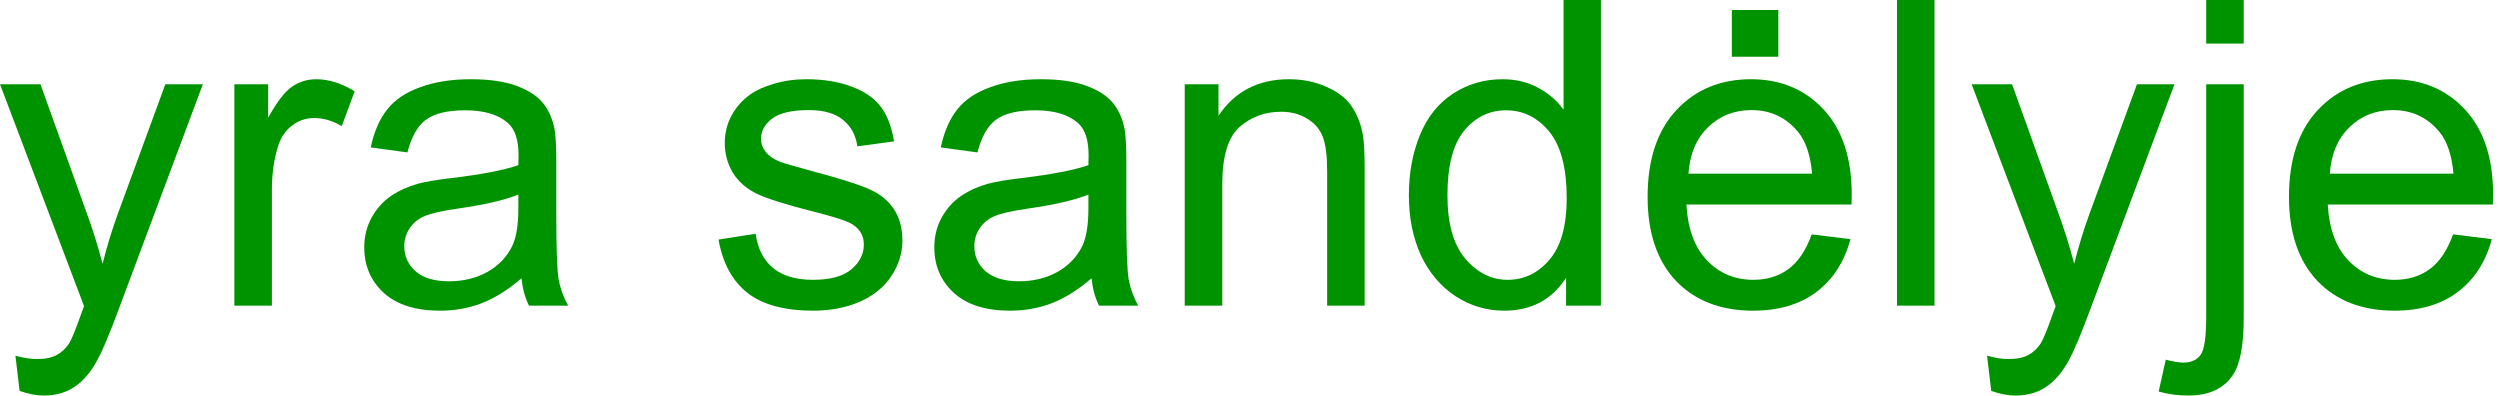 <svg width="322" height="51" viewBox="0 0 322 51" fill="none" xmlns="http://www.w3.org/2000/svg">
<g clip-path="url(#clip0_47_10)">
<path d="M315.955 30.186L320.95 30.803C320.162 33.721 318.703 35.986 316.572 37.598C314.442 39.209 311.72 40.015 308.408 40.015C304.237 40.015 300.924 38.734 298.472 36.174C296.037 33.596 294.819 29.989 294.819 25.352C294.819 20.553 296.055 16.829 298.525 14.18C300.996 11.53 304.201 10.205 308.14 10.205C311.953 10.205 315.068 11.503 317.485 14.099C319.902 16.695 321.111 20.348 321.111 25.056C321.111 25.343 321.102 25.772 321.084 26.345H299.814C299.993 29.478 300.88 31.877 302.473 33.542C304.067 35.208 306.054 36.04 308.435 36.04C310.208 36.04 311.72 35.575 312.974 34.644C314.227 33.713 315.221 32.227 315.955 30.186ZM300.083 22.371H316.008C315.793 19.971 315.185 18.172 314.182 16.973C312.642 15.111 310.646 14.18 308.193 14.18C305.973 14.18 304.102 14.923 302.581 16.409C301.077 17.895 300.244 19.882 300.083 22.371Z" fill="#009300"/>
<path d="M284.158 5.613V0H288.992V5.613H284.158ZM278.035 50.435L278.948 46.326C279.915 46.576 280.675 46.702 281.23 46.702C282.215 46.702 282.949 46.37 283.433 45.708C283.916 45.063 284.158 43.434 284.158 40.82V10.85H288.992V40.928C288.992 44.437 288.535 46.881 287.622 48.259C286.458 50.05 284.525 50.945 281.821 50.945C280.514 50.945 279.252 50.775 278.035 50.435Z" fill="#009300"/>
<path d="M256.47 50.354L255.933 45.815C256.989 46.102 257.911 46.245 258.699 46.245C259.773 46.245 260.632 46.066 261.277 45.708C261.921 45.35 262.45 44.849 262.861 44.204C263.166 43.721 263.658 42.521 264.338 40.605C264.428 40.337 264.571 39.943 264.768 39.424L253.945 10.85H259.155L265.09 27.366C265.86 29.46 266.549 31.663 267.158 33.972C267.713 31.752 268.376 29.586 269.146 27.473L275.242 10.85H280.076L269.226 39.853C268.062 42.987 267.158 45.144 266.514 46.326C265.654 47.919 264.67 49.083 263.56 49.817C262.45 50.569 261.125 50.945 259.585 50.945C258.654 50.945 257.616 50.748 256.47 50.354Z" fill="#009300"/>
<path d="M244.331 39.37V0H249.165V39.37H244.331Z" fill="#009300"/>
<path d="M233.347 30.186L238.342 30.803C237.555 33.721 236.095 35.986 233.965 37.598C231.834 39.209 229.113 40.015 225.801 40.015C221.629 40.015 218.317 38.734 215.864 36.174C213.429 33.596 212.212 29.989 212.212 25.352C212.212 20.553 213.447 16.829 215.918 14.18C218.389 11.53 221.593 10.205 225.532 10.205C229.346 10.205 232.461 11.503 234.878 14.099C237.295 16.695 238.503 20.348 238.503 25.056C238.503 25.343 238.494 25.772 238.477 26.345H217.207C217.386 29.478 218.272 31.877 219.866 33.542C221.459 35.208 223.446 36.04 225.828 36.04C227.6 36.04 229.113 35.575 230.366 34.644C231.619 33.713 232.613 32.227 233.347 30.186ZM217.476 22.371H233.401C233.186 19.971 232.577 18.172 231.575 16.973C230.035 15.111 228.039 14.18 225.586 14.18C223.366 14.18 221.495 14.923 219.973 16.409C218.469 17.895 217.637 19.882 217.476 22.371ZM223.062 7.305V1.289H229.05V7.305H223.062Z" fill="#009300"/>
<path d="M201.711 39.37V35.772C199.903 38.6 197.244 40.015 193.735 40.015C191.462 40.015 189.367 39.388 187.451 38.135C185.553 36.882 184.076 35.136 183.02 32.898C181.982 30.642 181.462 28.055 181.462 25.137C181.462 22.29 181.937 19.712 182.886 17.402C183.835 15.075 185.258 13.293 187.156 12.058C189.054 10.823 191.175 10.205 193.521 10.205C195.239 10.205 196.77 10.572 198.113 11.306C199.456 12.022 200.548 12.962 201.389 14.126V0H206.196V39.37H201.711ZM186.431 25.137C186.431 28.789 187.201 31.519 188.74 33.328C190.28 35.136 192.097 36.04 194.192 36.04C196.305 36.04 198.095 35.181 199.563 33.462C201.049 31.725 201.792 29.084 201.792 25.54C201.792 21.637 201.04 18.772 199.536 16.946C198.032 15.12 196.179 14.207 193.977 14.207C191.829 14.207 190.029 15.084 188.579 16.838C187.147 18.593 186.431 21.359 186.431 25.137Z" fill="#009300"/>
<path d="M152.593 39.37V10.85H156.943V14.905C159.038 11.772 162.064 10.205 166.021 10.205C167.739 10.205 169.315 10.518 170.747 11.145C172.197 11.754 173.28 12.559 173.997 13.562C174.713 14.565 175.214 15.755 175.5 17.134C175.68 18.029 175.769 19.596 175.769 21.834V39.37H170.935V22.021C170.935 20.052 170.747 18.584 170.371 17.617C169.995 16.633 169.324 15.854 168.357 15.281C167.408 14.69 166.289 14.395 165 14.395C162.941 14.395 161.16 15.048 159.656 16.355C158.17 17.662 157.427 20.142 157.427 23.794V39.37H152.593Z" fill="#009300"/>
<path d="M140.588 35.852C138.798 37.374 137.07 38.448 135.405 39.075C133.758 39.701 131.986 40.015 130.088 40.015C126.955 40.015 124.547 39.254 122.864 37.732C121.181 36.192 120.339 34.232 120.339 31.851C120.339 30.454 120.653 29.183 121.279 28.037C121.924 26.873 122.756 25.942 123.777 25.244C124.815 24.546 125.979 24.018 127.268 23.66C128.217 23.409 129.649 23.167 131.565 22.935C135.468 22.469 138.341 21.914 140.186 21.27C140.203 20.607 140.212 20.186 140.212 20.007C140.212 18.038 139.756 16.65 138.843 15.845C137.607 14.753 135.772 14.207 133.337 14.207C131.064 14.207 129.381 14.609 128.289 15.415C127.214 16.203 126.418 17.608 125.898 19.631L121.172 18.987C121.602 16.964 122.309 15.335 123.293 14.099C124.278 12.846 125.701 11.888 127.563 11.226C129.425 10.545 131.583 10.205 134.036 10.205C136.471 10.205 138.449 10.492 139.971 11.065C141.493 11.637 142.611 12.363 143.328 13.24C144.044 14.099 144.545 15.191 144.832 16.516C144.993 17.34 145.073 18.826 145.073 20.974V27.419C145.073 31.913 145.172 34.76 145.369 35.959C145.583 37.141 145.995 38.278 146.604 39.37H141.555C141.054 38.367 140.732 37.195 140.588 35.852ZM140.186 25.056C138.431 25.772 135.799 26.381 132.29 26.882C130.303 27.169 128.897 27.491 128.074 27.849C127.25 28.207 126.615 28.735 126.167 29.434C125.719 30.114 125.496 30.875 125.496 31.716C125.496 33.005 125.979 34.08 126.946 34.939C127.931 35.798 129.363 36.228 131.243 36.228C133.105 36.228 134.761 35.825 136.211 35.02C137.661 34.196 138.726 33.077 139.407 31.663C139.926 30.57 140.186 28.959 140.186 26.829V25.056Z" fill="#009300"/>
<path d="M92.544 30.857L97.324 30.105C97.593 32.021 98.336 33.489 99.553 34.509C100.789 35.53 102.507 36.04 104.709 36.04C106.93 36.04 108.577 35.592 109.651 34.697C110.725 33.784 111.262 32.719 111.262 31.502C111.262 30.409 110.788 29.55 109.839 28.923C109.176 28.494 107.529 27.948 104.897 27.285C101.353 26.39 98.891 25.62 97.512 24.976C96.151 24.313 95.113 23.409 94.397 22.263C93.699 21.099 93.35 19.819 93.35 18.423C93.35 17.152 93.636 15.979 94.209 14.905C94.8 13.813 95.597 12.909 96.599 12.192C97.351 11.637 98.372 11.172 99.661 10.796C100.968 10.402 102.364 10.205 103.85 10.205C106.088 10.205 108.049 10.527 109.731 11.172C111.432 11.816 112.686 12.694 113.491 13.804C114.297 14.896 114.852 16.364 115.156 18.208L110.43 18.852C110.215 17.384 109.588 16.239 108.55 15.415C107.529 14.591 106.079 14.18 104.199 14.18C101.979 14.18 100.395 14.547 99.446 15.281C98.497 16.015 98.022 16.874 98.022 17.859C98.022 18.485 98.219 19.049 98.613 19.551C99.007 20.07 99.625 20.5 100.466 20.84C100.95 21.019 102.373 21.431 104.736 22.075C108.156 22.988 110.537 23.74 111.88 24.331C113.241 24.904 114.306 25.745 115.076 26.855C115.846 27.965 116.23 29.344 116.23 30.991C116.23 32.602 115.756 34.124 114.807 35.557C113.876 36.971 112.524 38.072 110.752 38.86C108.979 39.63 106.974 40.015 104.736 40.015C101.03 40.015 98.201 39.245 96.25 37.705C94.316 36.165 93.081 33.883 92.544 30.857Z" fill="#009300"/>
<path d="M67.165 35.852C65.375 37.374 63.648 38.448 61.982 39.075C60.335 39.701 58.563 40.015 56.665 40.015C53.532 40.015 51.124 39.254 49.441 37.732C47.758 36.192 46.916 34.232 46.916 31.851C46.916 30.454 47.23 29.183 47.856 28.037C48.501 26.873 49.334 25.942 50.354 25.244C51.392 24.546 52.556 24.018 53.845 23.66C54.794 23.409 56.226 23.167 58.142 22.935C62.045 22.469 64.919 21.914 66.763 21.27C66.781 20.607 66.79 20.186 66.79 20.007C66.79 18.038 66.333 16.65 65.42 15.845C64.185 14.753 62.349 14.207 59.915 14.207C57.641 14.207 55.958 14.609 54.866 15.415C53.791 16.203 52.995 17.608 52.476 19.631L47.749 18.987C48.179 16.964 48.886 15.335 49.871 14.099C50.855 12.846 52.279 11.888 54.141 11.226C56.003 10.545 58.16 10.205 60.613 10.205C63.048 10.205 65.026 10.492 66.548 11.065C68.07 11.637 69.189 12.363 69.905 13.24C70.621 14.099 71.122 15.191 71.409 16.516C71.57 17.34 71.65 18.826 71.65 20.974V27.419C71.65 31.913 71.749 34.76 71.946 35.959C72.161 37.141 72.572 38.278 73.181 39.37H68.132C67.631 38.367 67.309 37.195 67.165 35.852ZM66.763 25.056C65.008 25.772 62.376 26.381 58.867 26.882C56.88 27.169 55.474 27.491 54.651 27.849C53.827 28.207 53.192 28.735 52.744 29.434C52.297 30.114 52.073 30.875 52.073 31.716C52.073 33.005 52.556 34.08 53.523 34.939C54.508 35.798 55.94 36.228 57.82 36.228C59.682 36.228 61.338 35.825 62.788 35.02C64.238 34.196 65.303 33.077 65.984 31.663C66.503 30.57 66.763 28.959 66.763 26.829V25.056Z" fill="#009300"/>
<path d="M30.186 39.37V10.85H34.536V15.173C35.646 13.15 36.667 11.816 37.598 11.172C38.547 10.527 39.585 10.205 40.713 10.205C42.342 10.205 43.998 10.724 45.681 11.763L44.016 16.248C42.834 15.549 41.653 15.2 40.471 15.2C39.415 15.2 38.466 15.523 37.624 16.167C36.783 16.794 36.183 17.671 35.825 18.799C35.288 20.518 35.02 22.398 35.02 24.439V39.37H30.186Z" fill="#009300"/>
<path d="M2.524 50.354L1.987 45.815C3.044 46.102 3.966 46.245 4.753 46.245C5.828 46.245 6.687 46.066 7.332 45.708C7.976 45.35 8.504 44.849 8.916 44.204C9.22 43.721 9.713 42.521 10.393 40.605C10.483 40.337 10.626 39.943 10.823 39.424L0 10.85H5.21L11.145 27.366C11.915 29.46 12.604 31.663 13.213 33.972C13.768 31.752 14.43 29.586 15.2 27.473L21.296 10.85H26.13L15.281 39.853C14.117 42.987 13.213 45.144 12.568 46.326C11.709 47.919 10.724 49.083 9.614 49.817C8.504 50.569 7.179 50.945 5.64 50.945C4.709 50.945 3.67 50.748 2.524 50.354Z" fill="#009300"/>
</g>
<defs>
<clipPath id="clip0_47_10">
<rect width="322" height="51" fill="white"/>
</clipPath>
</defs>
</svg>

